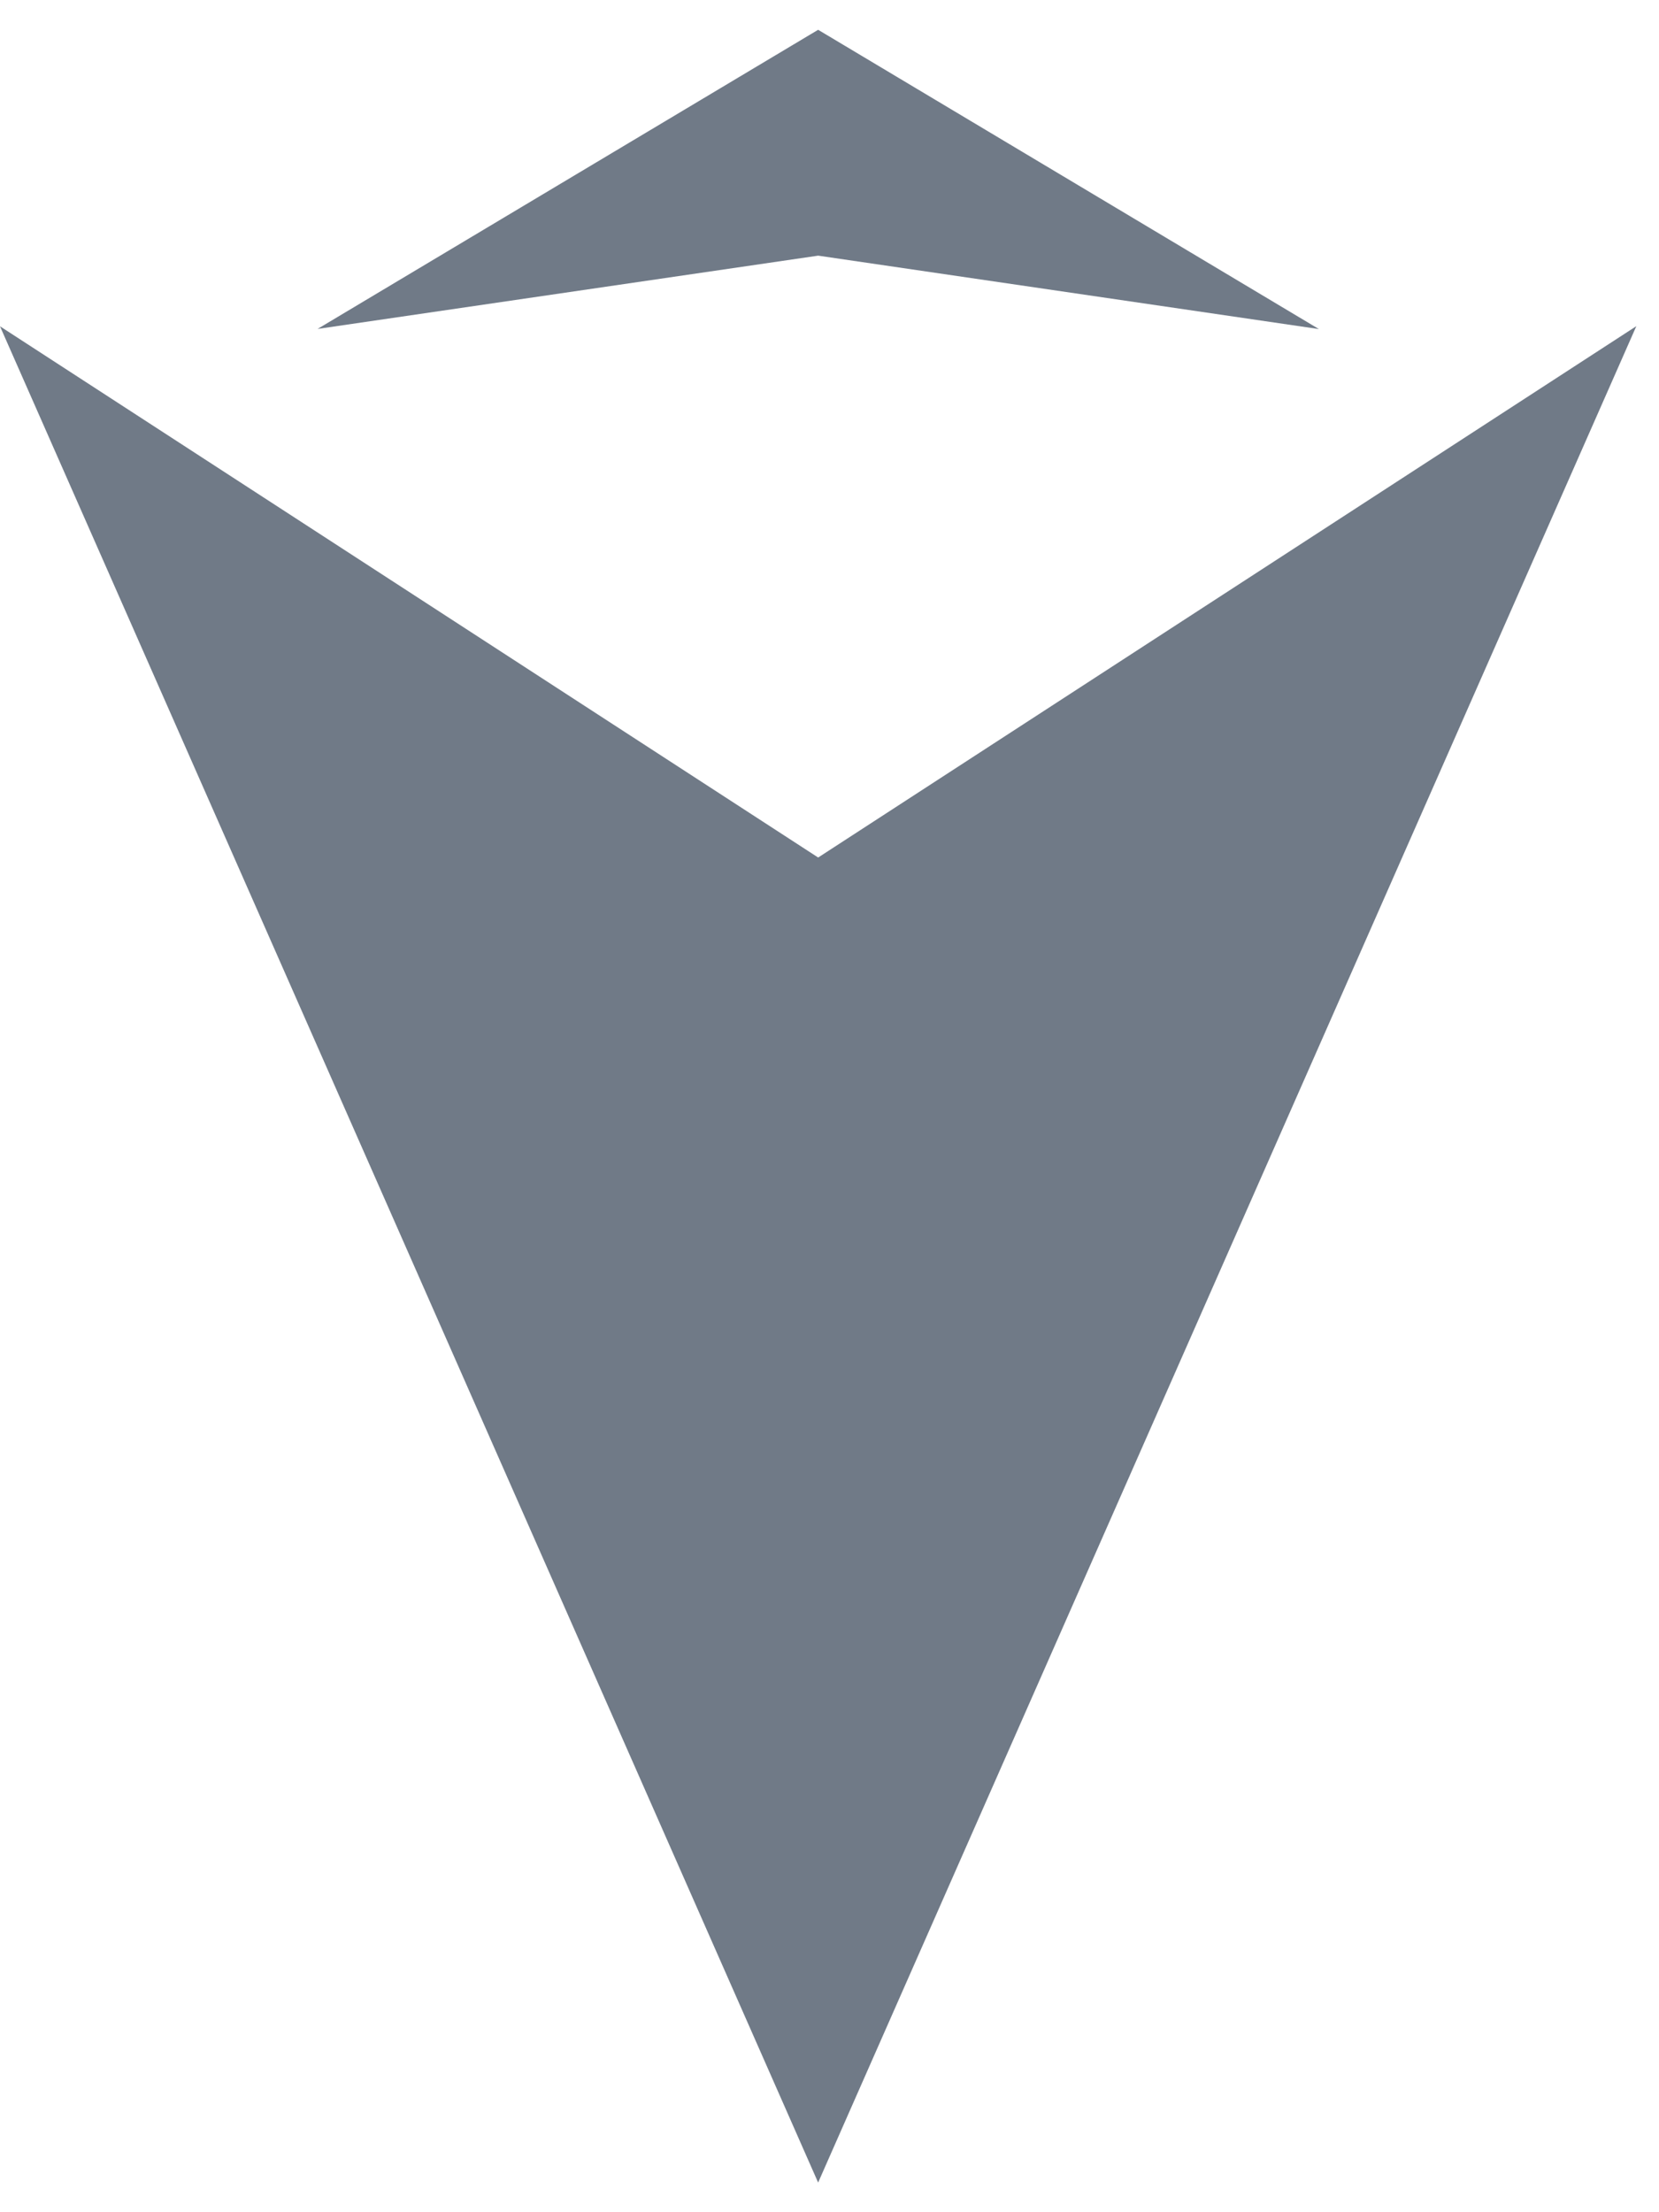 <svg width="12" height="16" fill="none" xmlns="http://www.w3.org/2000/svg"><path d="M5.918 15.785l5.918-13.426-5.918 3.843L0 2.36l5.918 13.426z" fill="#707A87"/><path d="M5.917.215L9.54 2.38l-3.622-.531-3.621.53L5.917.216z" fill="#707A87"/></svg>